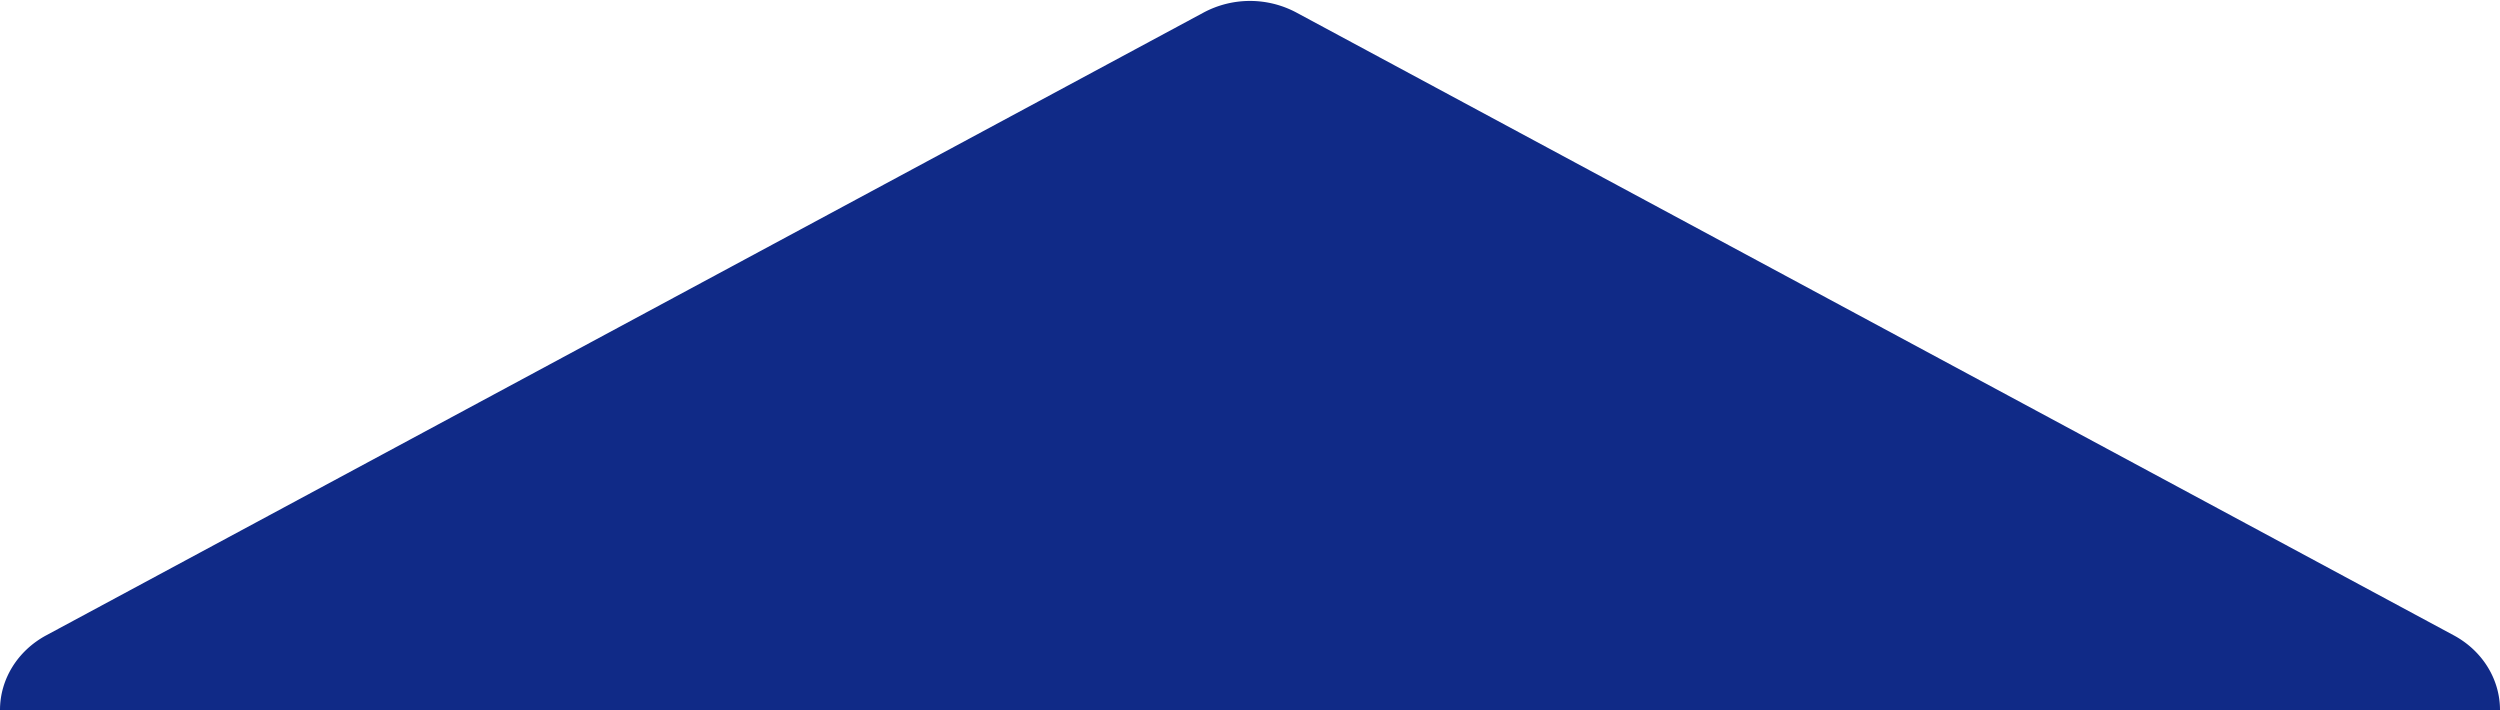 <svg width="500" height="142" fill="none" xmlns="http://www.w3.org/2000/svg"><path d="M259.26 2.5l231.48 124.56c5.73 3.08 9.26 8.78 9.26 14.94H0c0-6.16 3.53-11.86 9.26-14.94L240.74 2.5a19.7 19.7 0 0118.52 0z" fill="#102A87"/></svg>